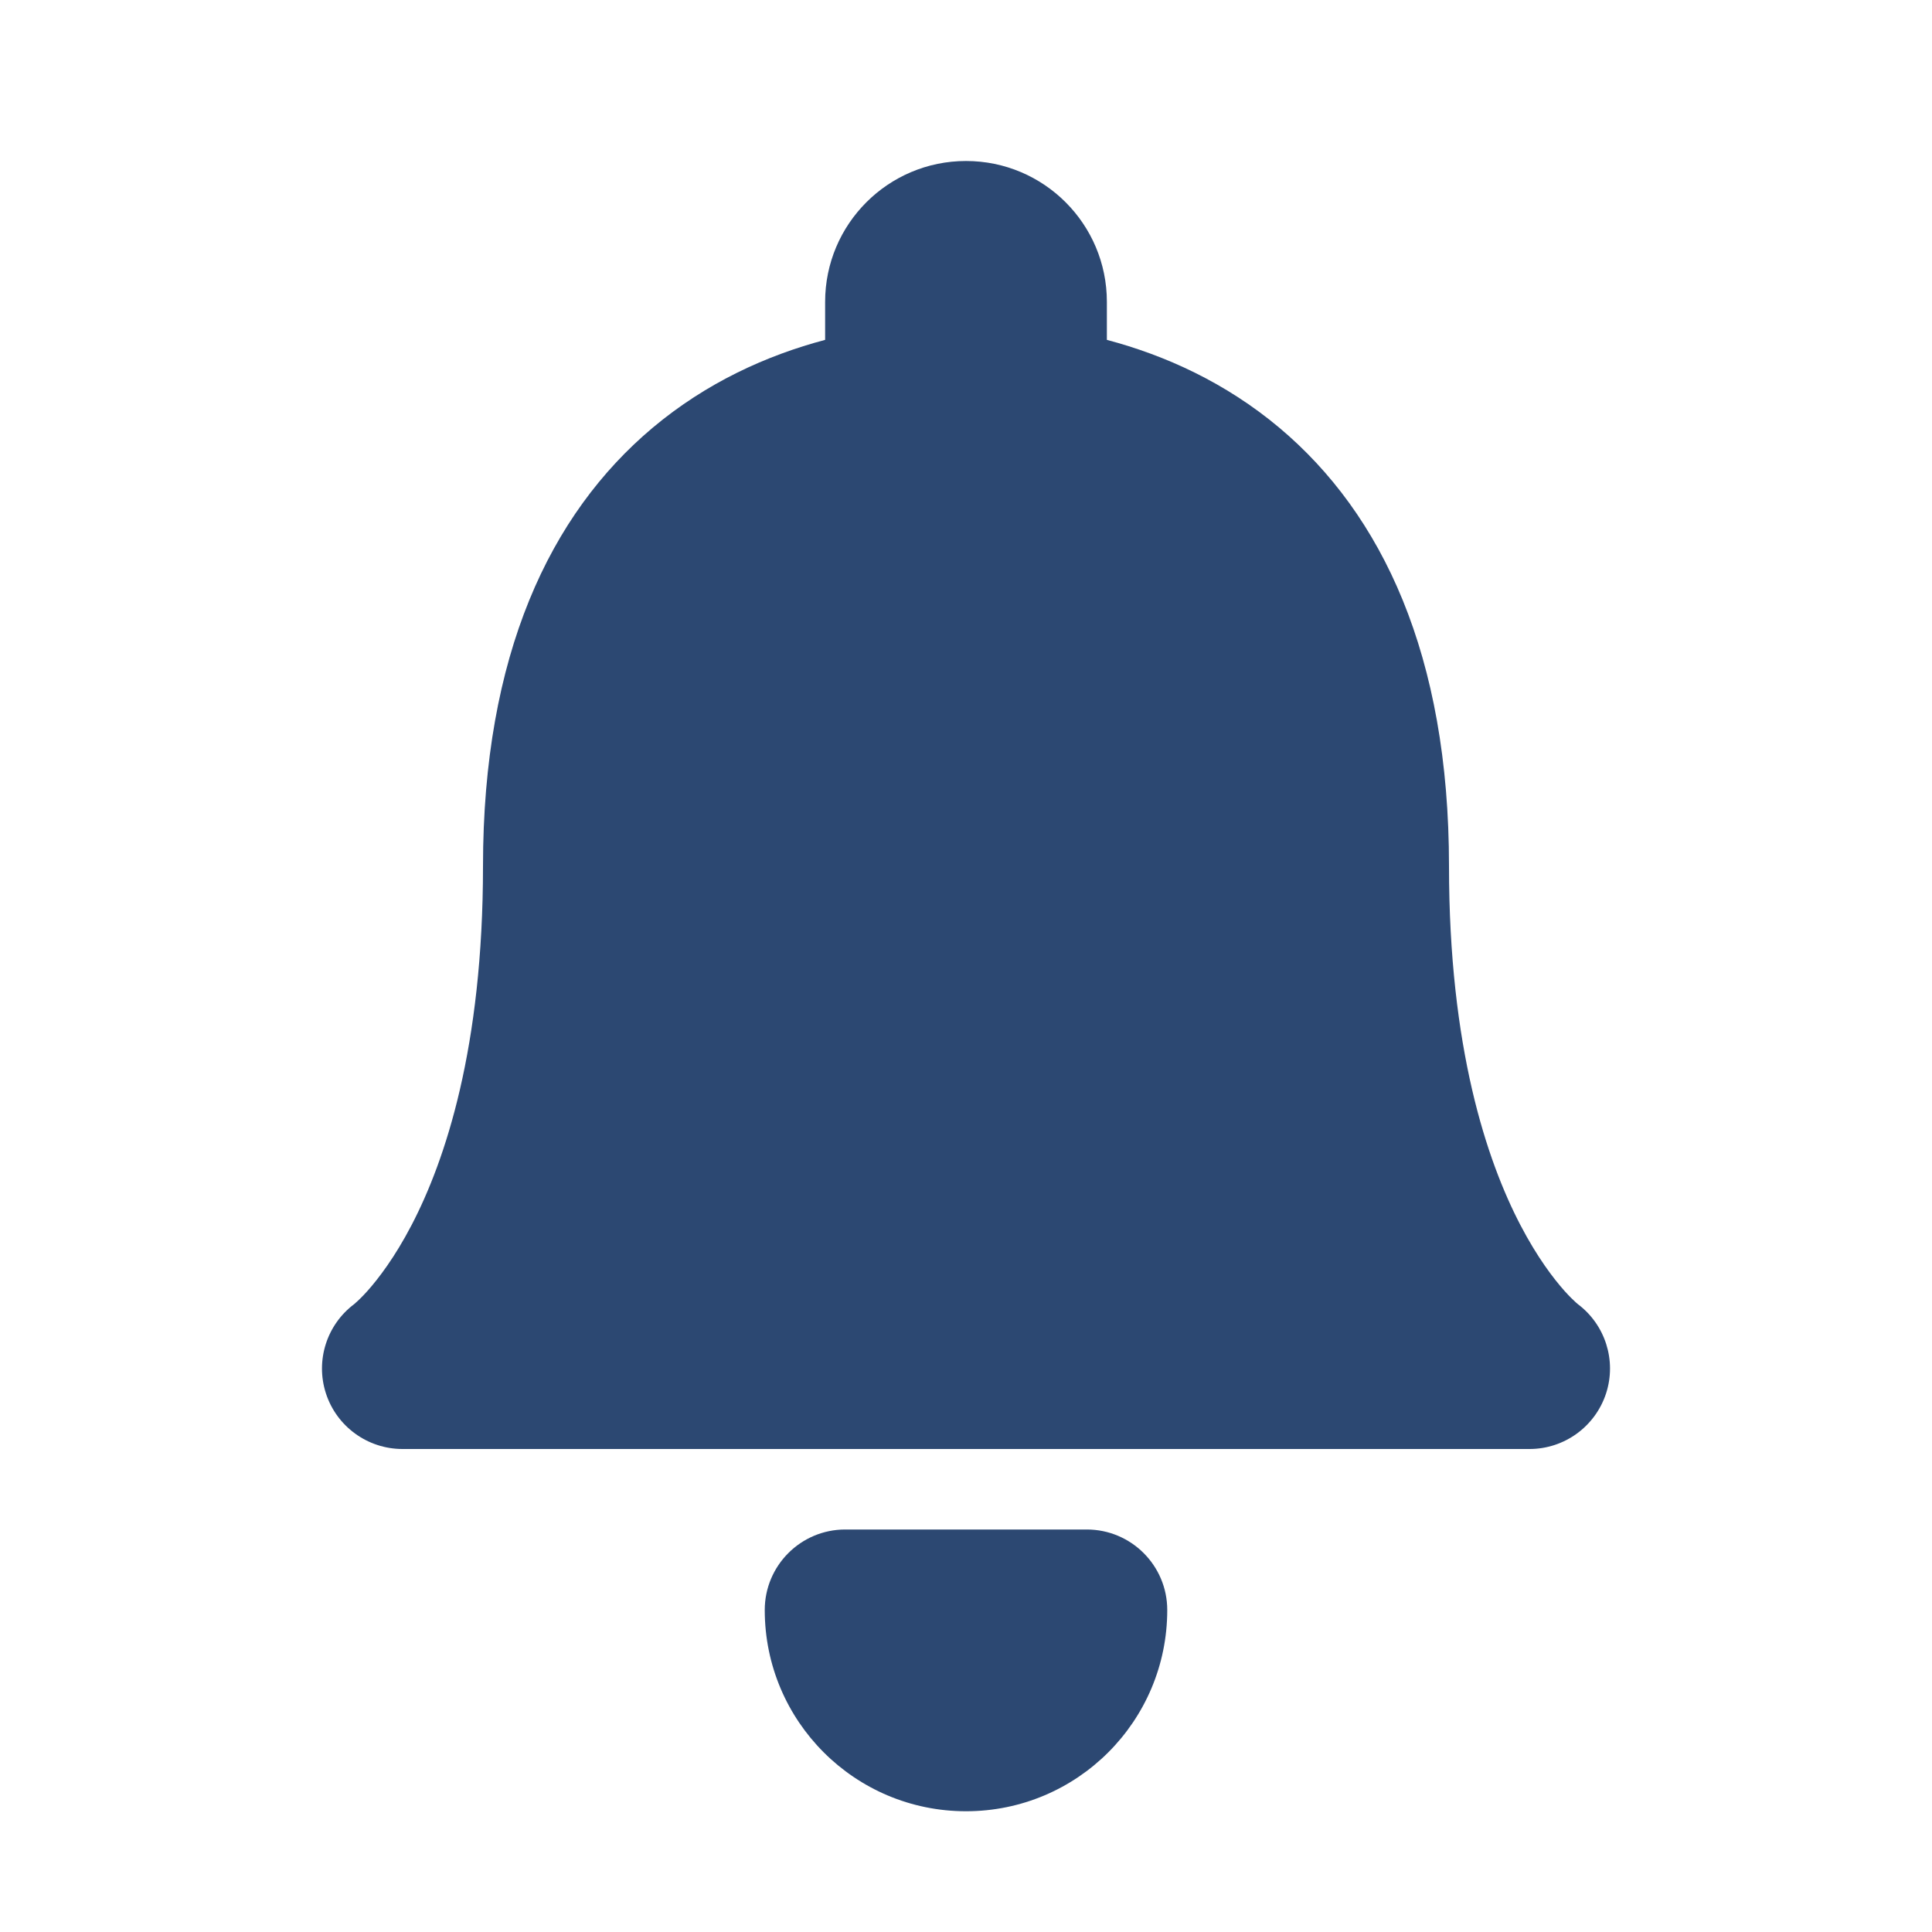 <?xml version="1.0" encoding="UTF-8"?>
<svg xmlns="http://www.w3.org/2000/svg" width="24" height="24" viewBox="0 0 24 24" fill="none">
  <path fill-rule="evenodd" clip-rule="evenodd" d="M13.75 4.222C14.475 4.414 15.223 4.752 15.893 5.314C17.171 6.388 18 8.139 18 10.76C18 13.017 18.469 14.416 18.887 15.218C19.097 15.621 19.299 15.883 19.433 16.034C19.501 16.11 19.552 16.158 19.579 16.182C19.59 16.192 19.597 16.198 19.6 16.2C19.941 16.456 20.083 16.9 19.952 17.307C19.818 17.72 19.434 18 19 18H5C4.566 18 4.181 17.72 4.048 17.307C3.917 16.9 4.059 16.456 4.4 16.2C4.403 16.198 4.41 16.192 4.42 16.182C4.448 16.158 4.499 16.11 4.567 16.034C4.701 15.883 4.903 15.621 5.113 15.218C5.531 14.416 6 13.017 6 10.76C6 8.139 6.829 6.388 8.107 5.314C8.777 4.752 9.525 4.414 10.25 4.222V3.75C10.25 2.783 11.034 2 12 2C12.966 2 13.75 2.783 13.75 3.75V4.222ZM10.5 19C9.948 19 9.5 19.448 9.5 20C9.5 21.381 10.619 22.5 12 22.5C13.381 22.5 14.5 21.381 14.5 20C14.5 19.448 14.052 19 13.5 19H10.5Z" fill="#2C4872"></path>
</svg>
